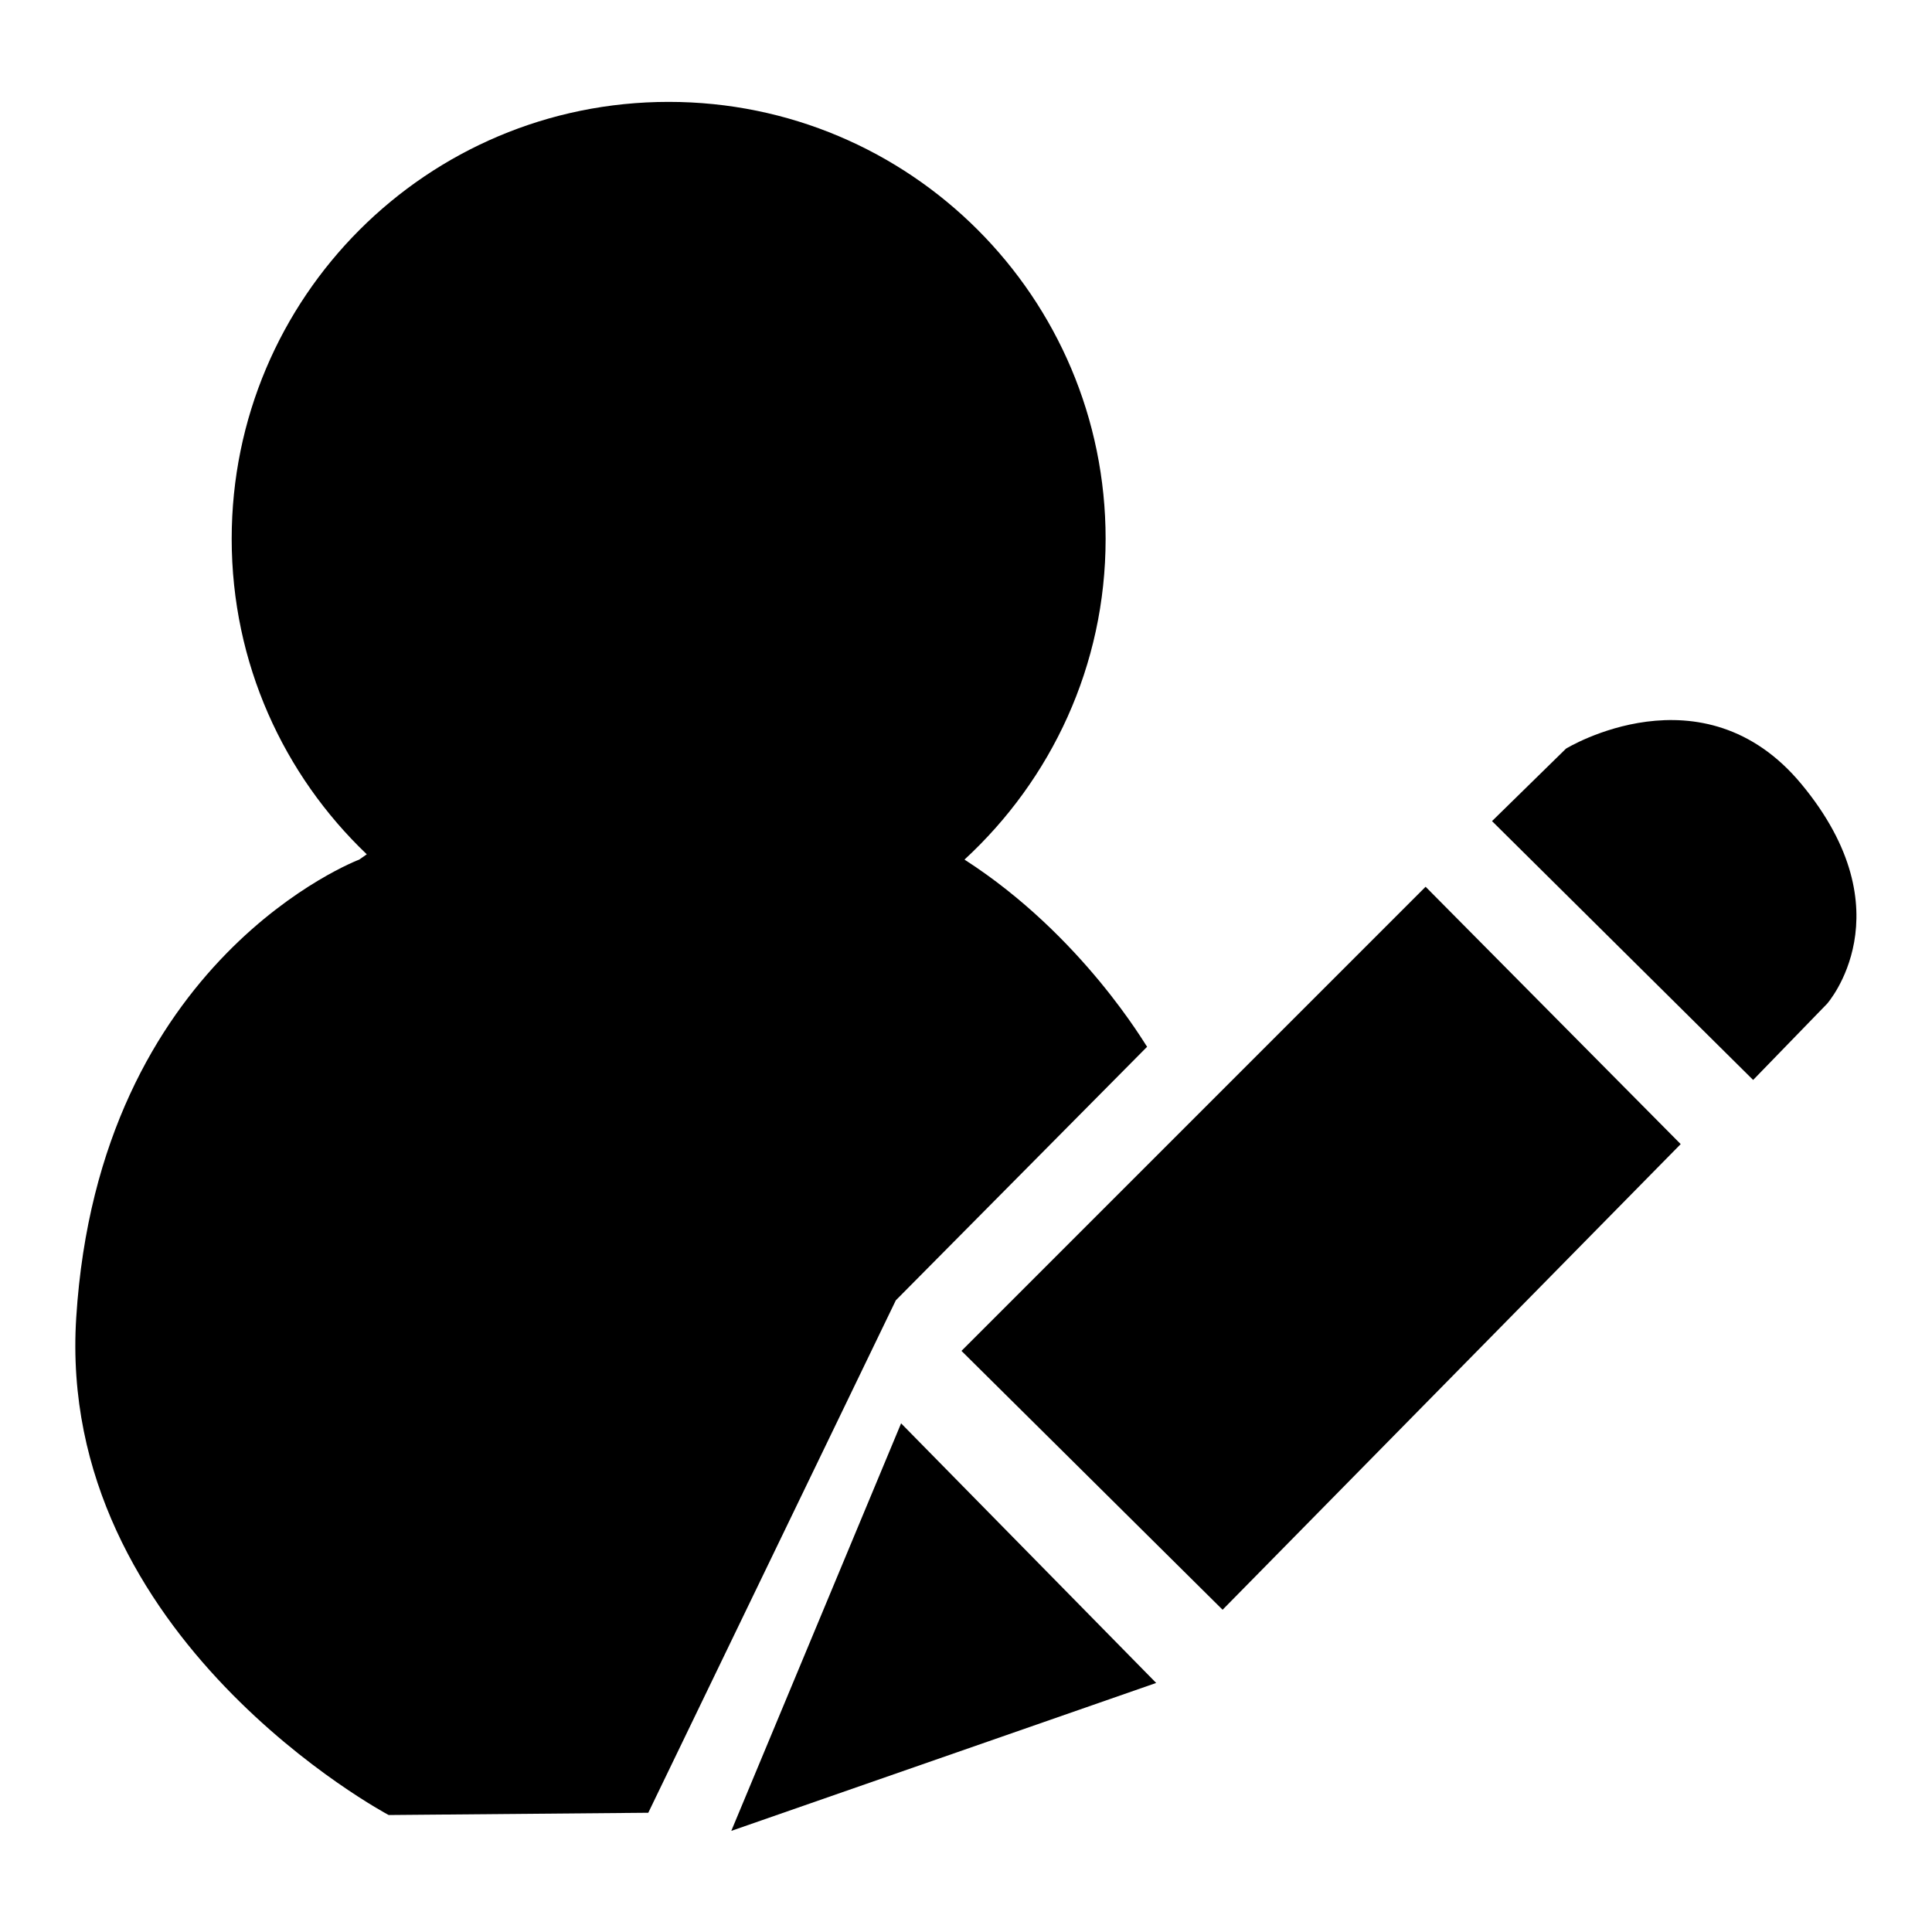 <?xml version="1.0" encoding="utf-8"?>
<!-- Svg Vector Icons : http://www.onlinewebfonts.com/icon -->
<!DOCTYPE svg PUBLIC "-//W3C//DTD SVG 1.1//EN" "http://www.w3.org/Graphics/SVG/1.1/DTD/svg11.dtd">
<svg version="1.1" xmlns="http://www.w3.org/2000/svg" xmlns:xlink="http://www.w3.org/1999/xlink" x="0px" y="0px" viewBox="0 0 256 256" enable-background="new 0 0 256 256" xml:space="preserve">
<g><g><path fill="#000000" d="M127.8,113.9c11.5-10.6,18.7-25.7,18.7-42.5c0-32-25.9-57.9-57.9-57.9c-32,0-57.9,25.9-57.9,57.9c0,16.5,6.9,31.3,17.9,41.8l-1,0.7c0,0-34.5,13-37.5,60.7c-2.7,42.5,41.4,65.9,41.4,65.9l34.4-0.3l32.8-67.9l33.3-33.6C151.9,138.7,143.5,124,127.8,113.9z"/><path fill="#000000" d="M119.4,188.6l33.8,34.4l-56.3,19.6L119.4,188.6z"/><path fill="#000000" d="M127.4,179l61.5-61.5l33.8,34.1L162,213.3L127.4,179z"/><path fill="#000000" d="M197.7,108.8l9.8-9.6c0,0,18.1-11.1,31.2,4.7c14.1,17,3.4,29.1,3.4,29.1l-9.8,10.1L197.7,108.8z"/></g></g>
</svg>